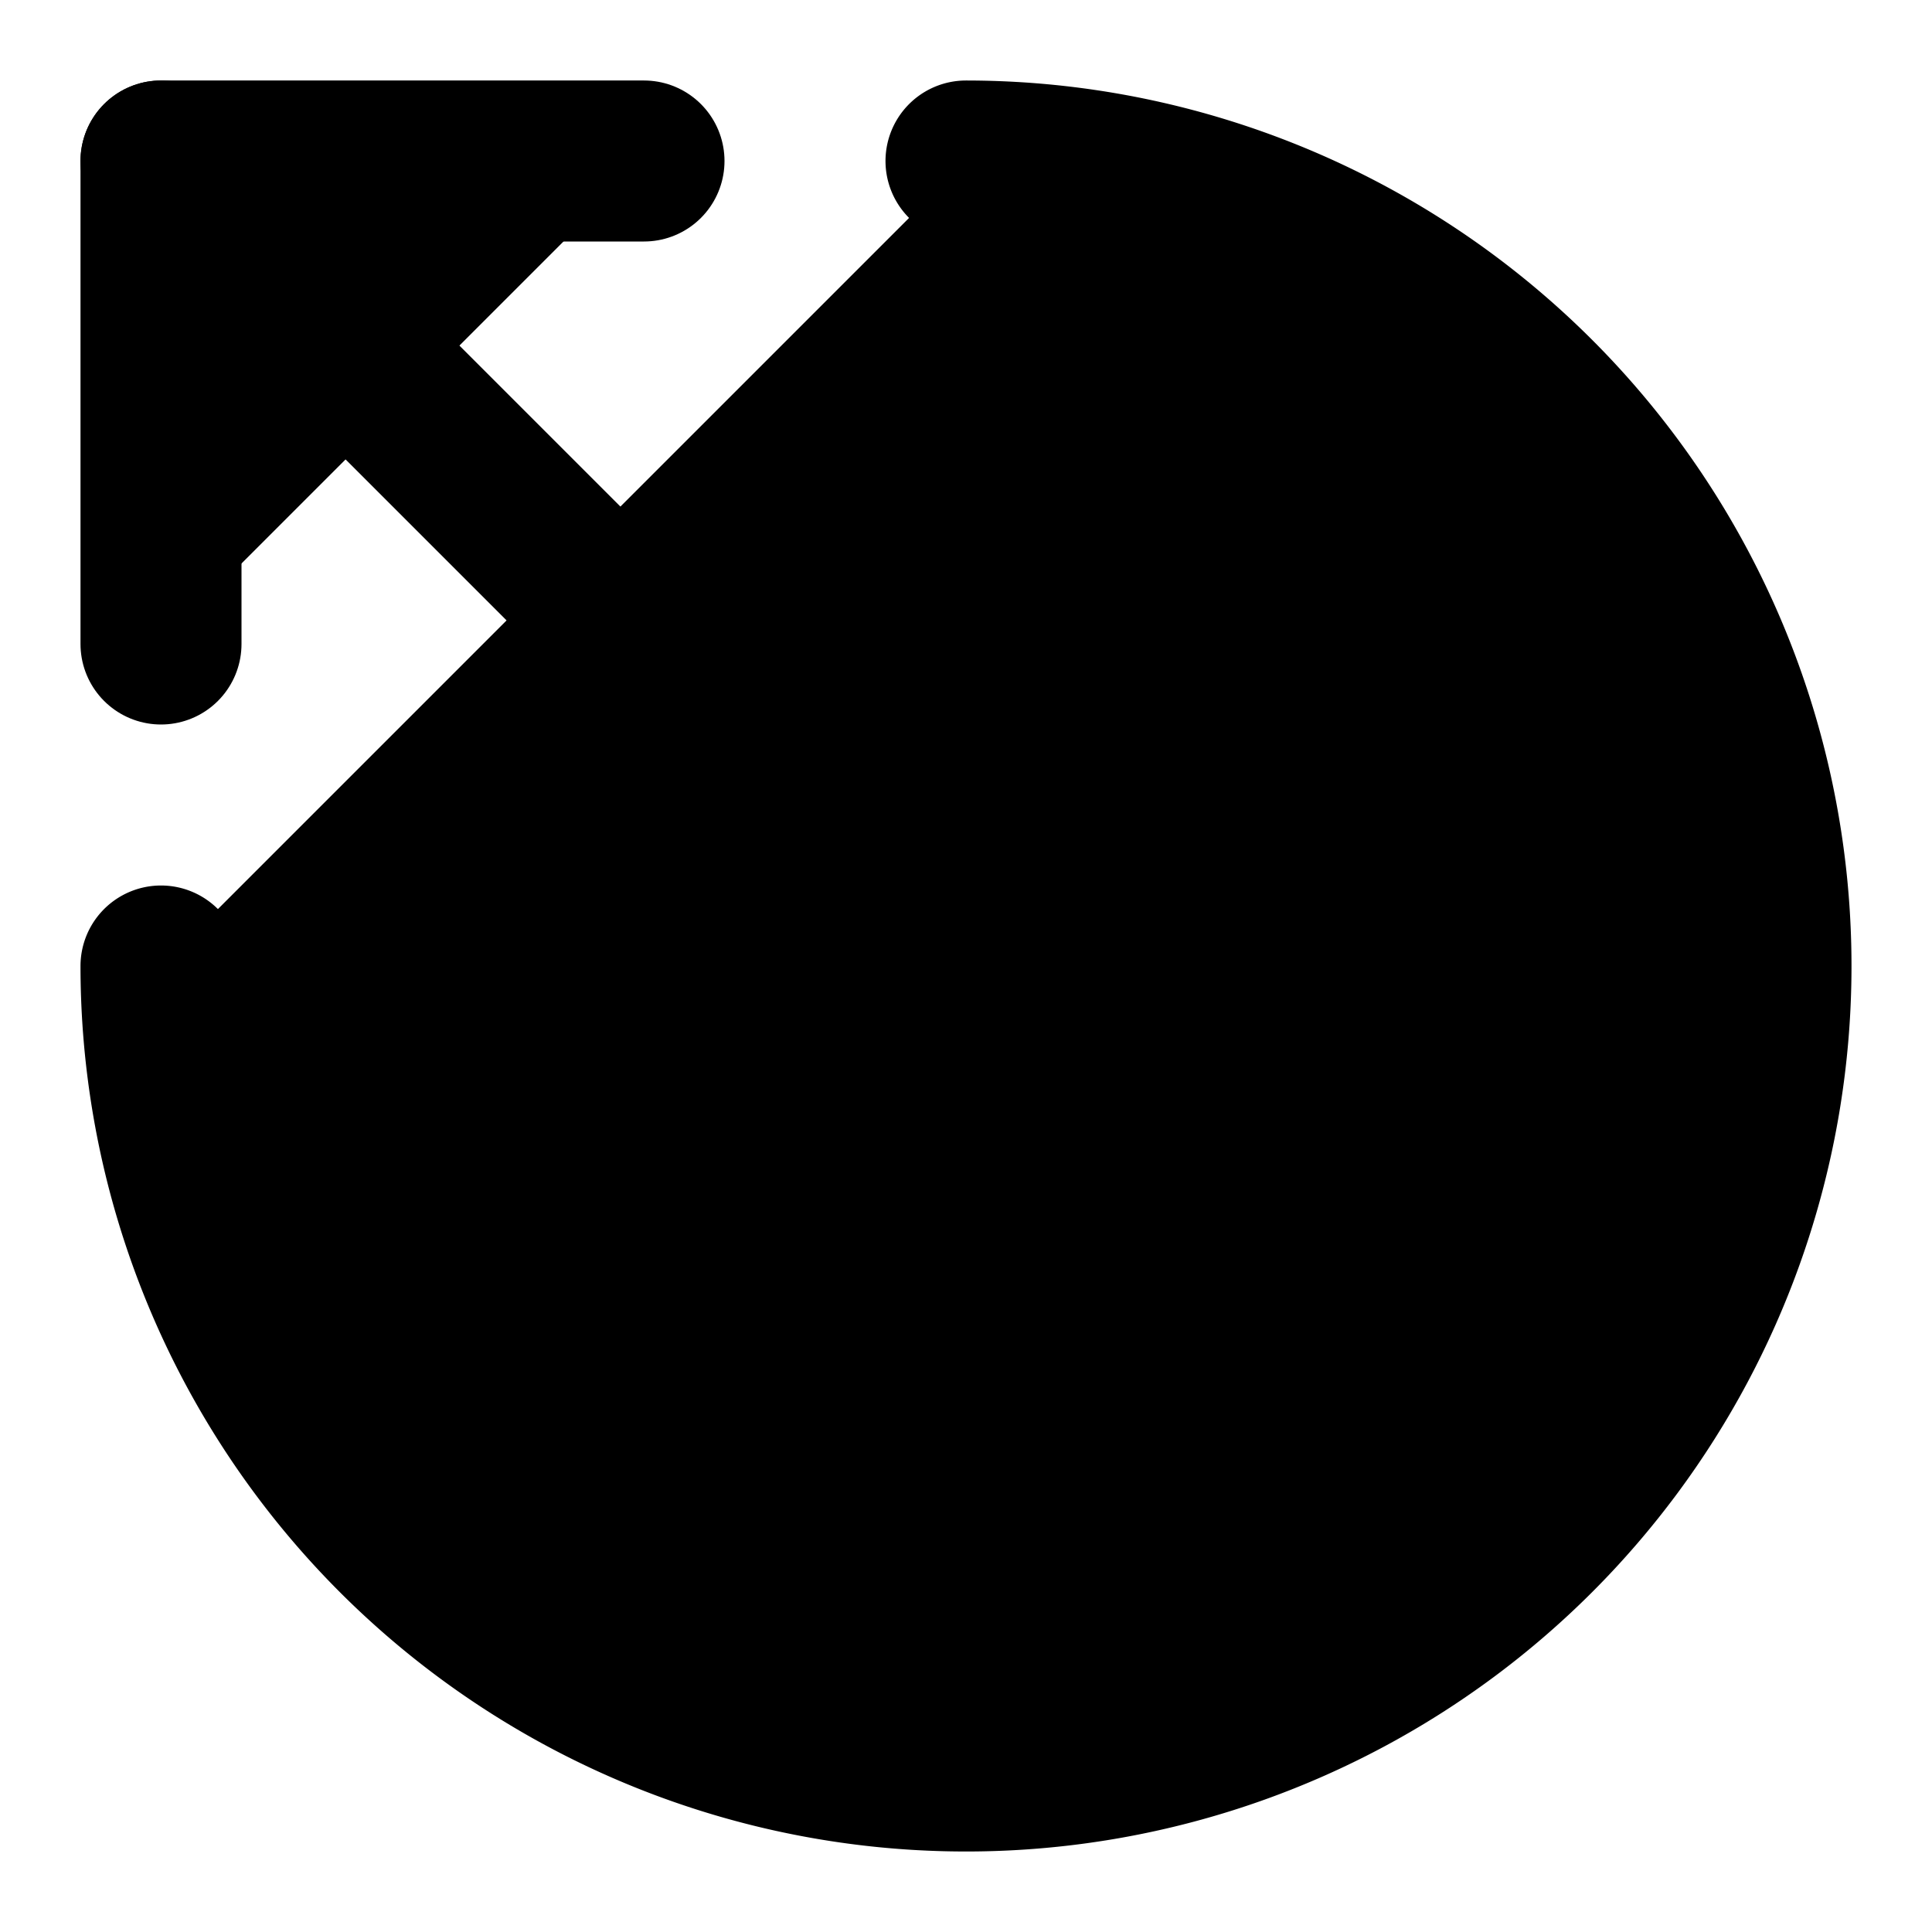<svg
    xmlns="http://www.w3.org/2000/svg"
    width="24"
    height="24"
    viewBox="0 0 24 24"
    fill="currentColor"
    stroke="currentColor"
    stroke-width="2"
    stroke-linecap="round"
    stroke-linejoin="round"
>
    <path vector-effect="non-scaling-stroke" d="M2 8V2h6" />
    <path vector-effect="non-scaling-stroke" d="m2 2 10 10" />
    <path vector-effect="non-scaling-stroke" d="M12 2A10 10 0 1 1 2 12" />
</svg>
